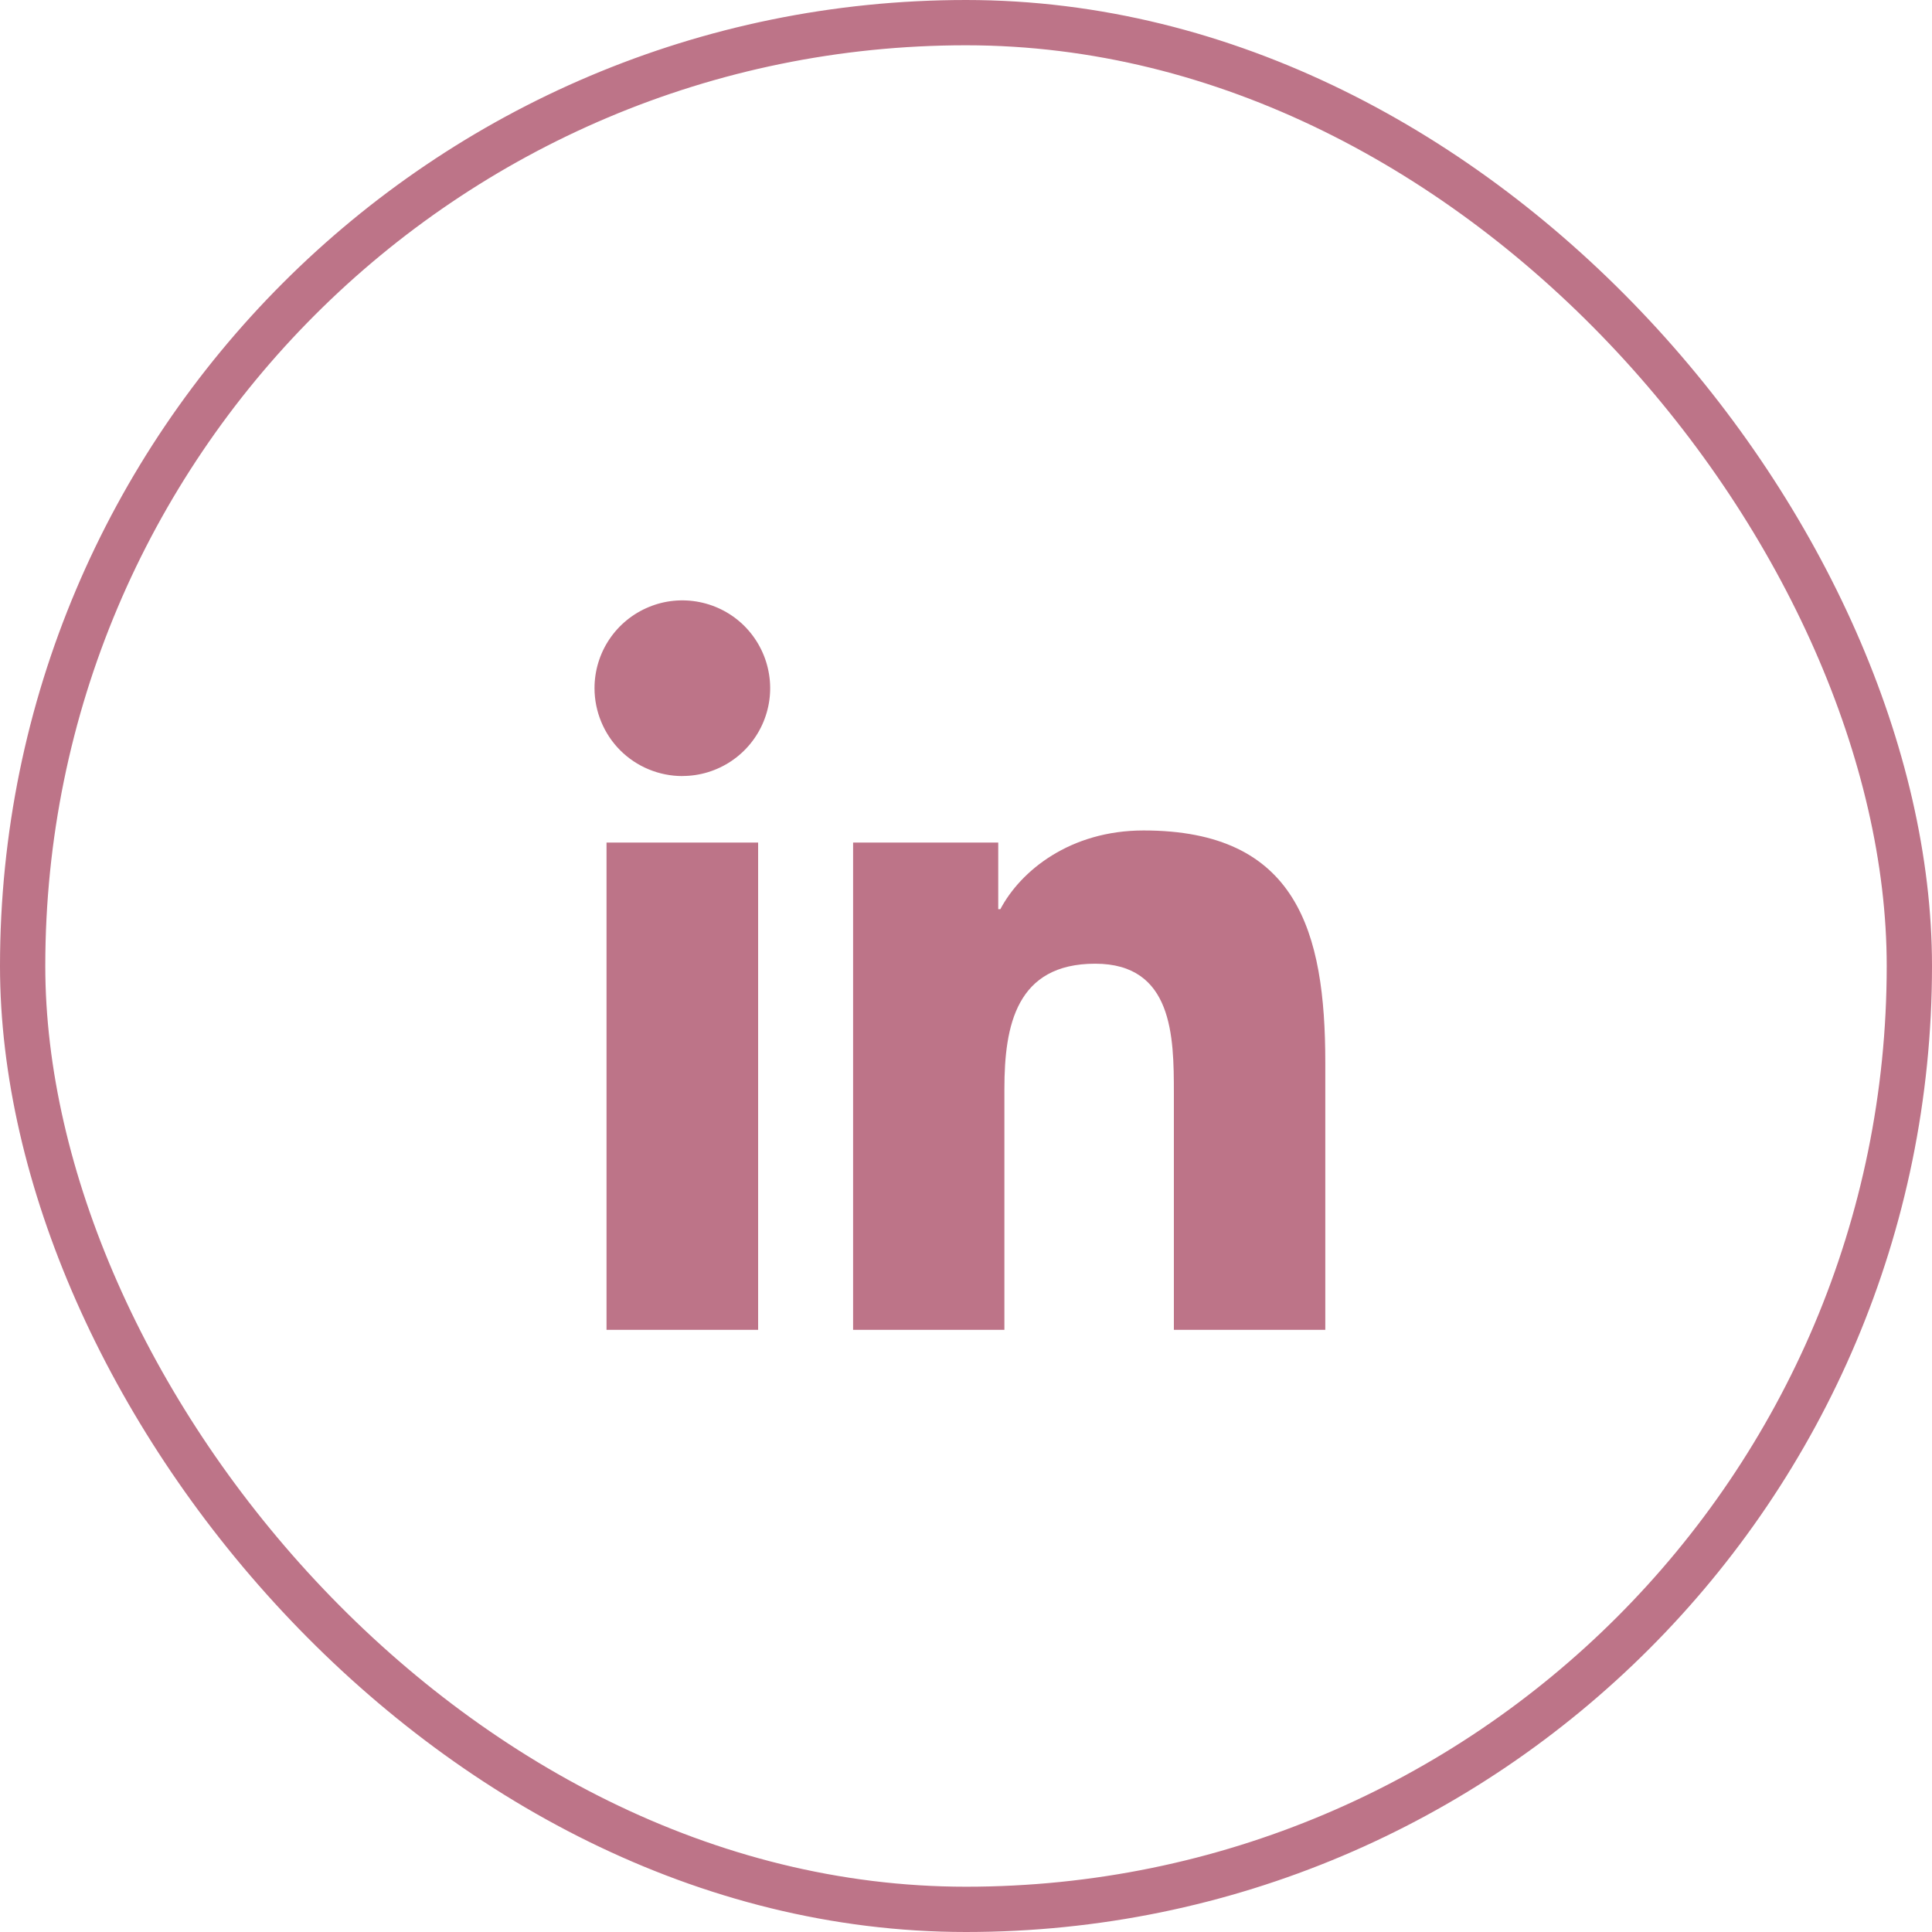 <svg width="32" height="32" viewBox="0 0 32 32" fill="none" xmlns="http://www.w3.org/2000/svg">
<rect x="0.375" y="0.375" width="31.25" height="31.25" rx="15.625" stroke="#BD7488" stroke-width="0.75"/>
<path fill-rule="evenodd" clip-rule="evenodd" d="M21.951 22.026H19.443V18.102C19.443 17.166 19.427 15.962 18.14 15.962C16.835 15.962 16.636 16.982 16.636 18.034V22.026H14.13V13.955H16.534V15.059H16.569C16.903 14.425 17.722 13.755 18.942 13.755C21.482 13.755 21.951 15.426 21.951 17.6L21.951 22.026ZM11.302 12.854C11.111 12.854 10.922 12.816 10.745 12.743C10.569 12.67 10.408 12.563 10.273 12.428C10.138 12.293 10.031 12.132 9.958 11.955C9.885 11.779 9.847 11.589 9.847 11.398C9.847 11.111 9.932 10.829 10.092 10.59C10.252 10.351 10.479 10.165 10.745 10.055C11.011 9.944 11.303 9.916 11.585 9.972C11.867 10.028 12.127 10.166 12.33 10.369C12.533 10.573 12.672 10.832 12.728 11.114C12.785 11.396 12.756 11.688 12.646 11.954C12.536 12.22 12.35 12.447 12.111 12.607C11.872 12.767 11.591 12.853 11.303 12.853L11.302 12.854ZM12.557 22.026H10.046V13.955H12.557V22.026Z" fill="#BD7488"/>
</svg>
